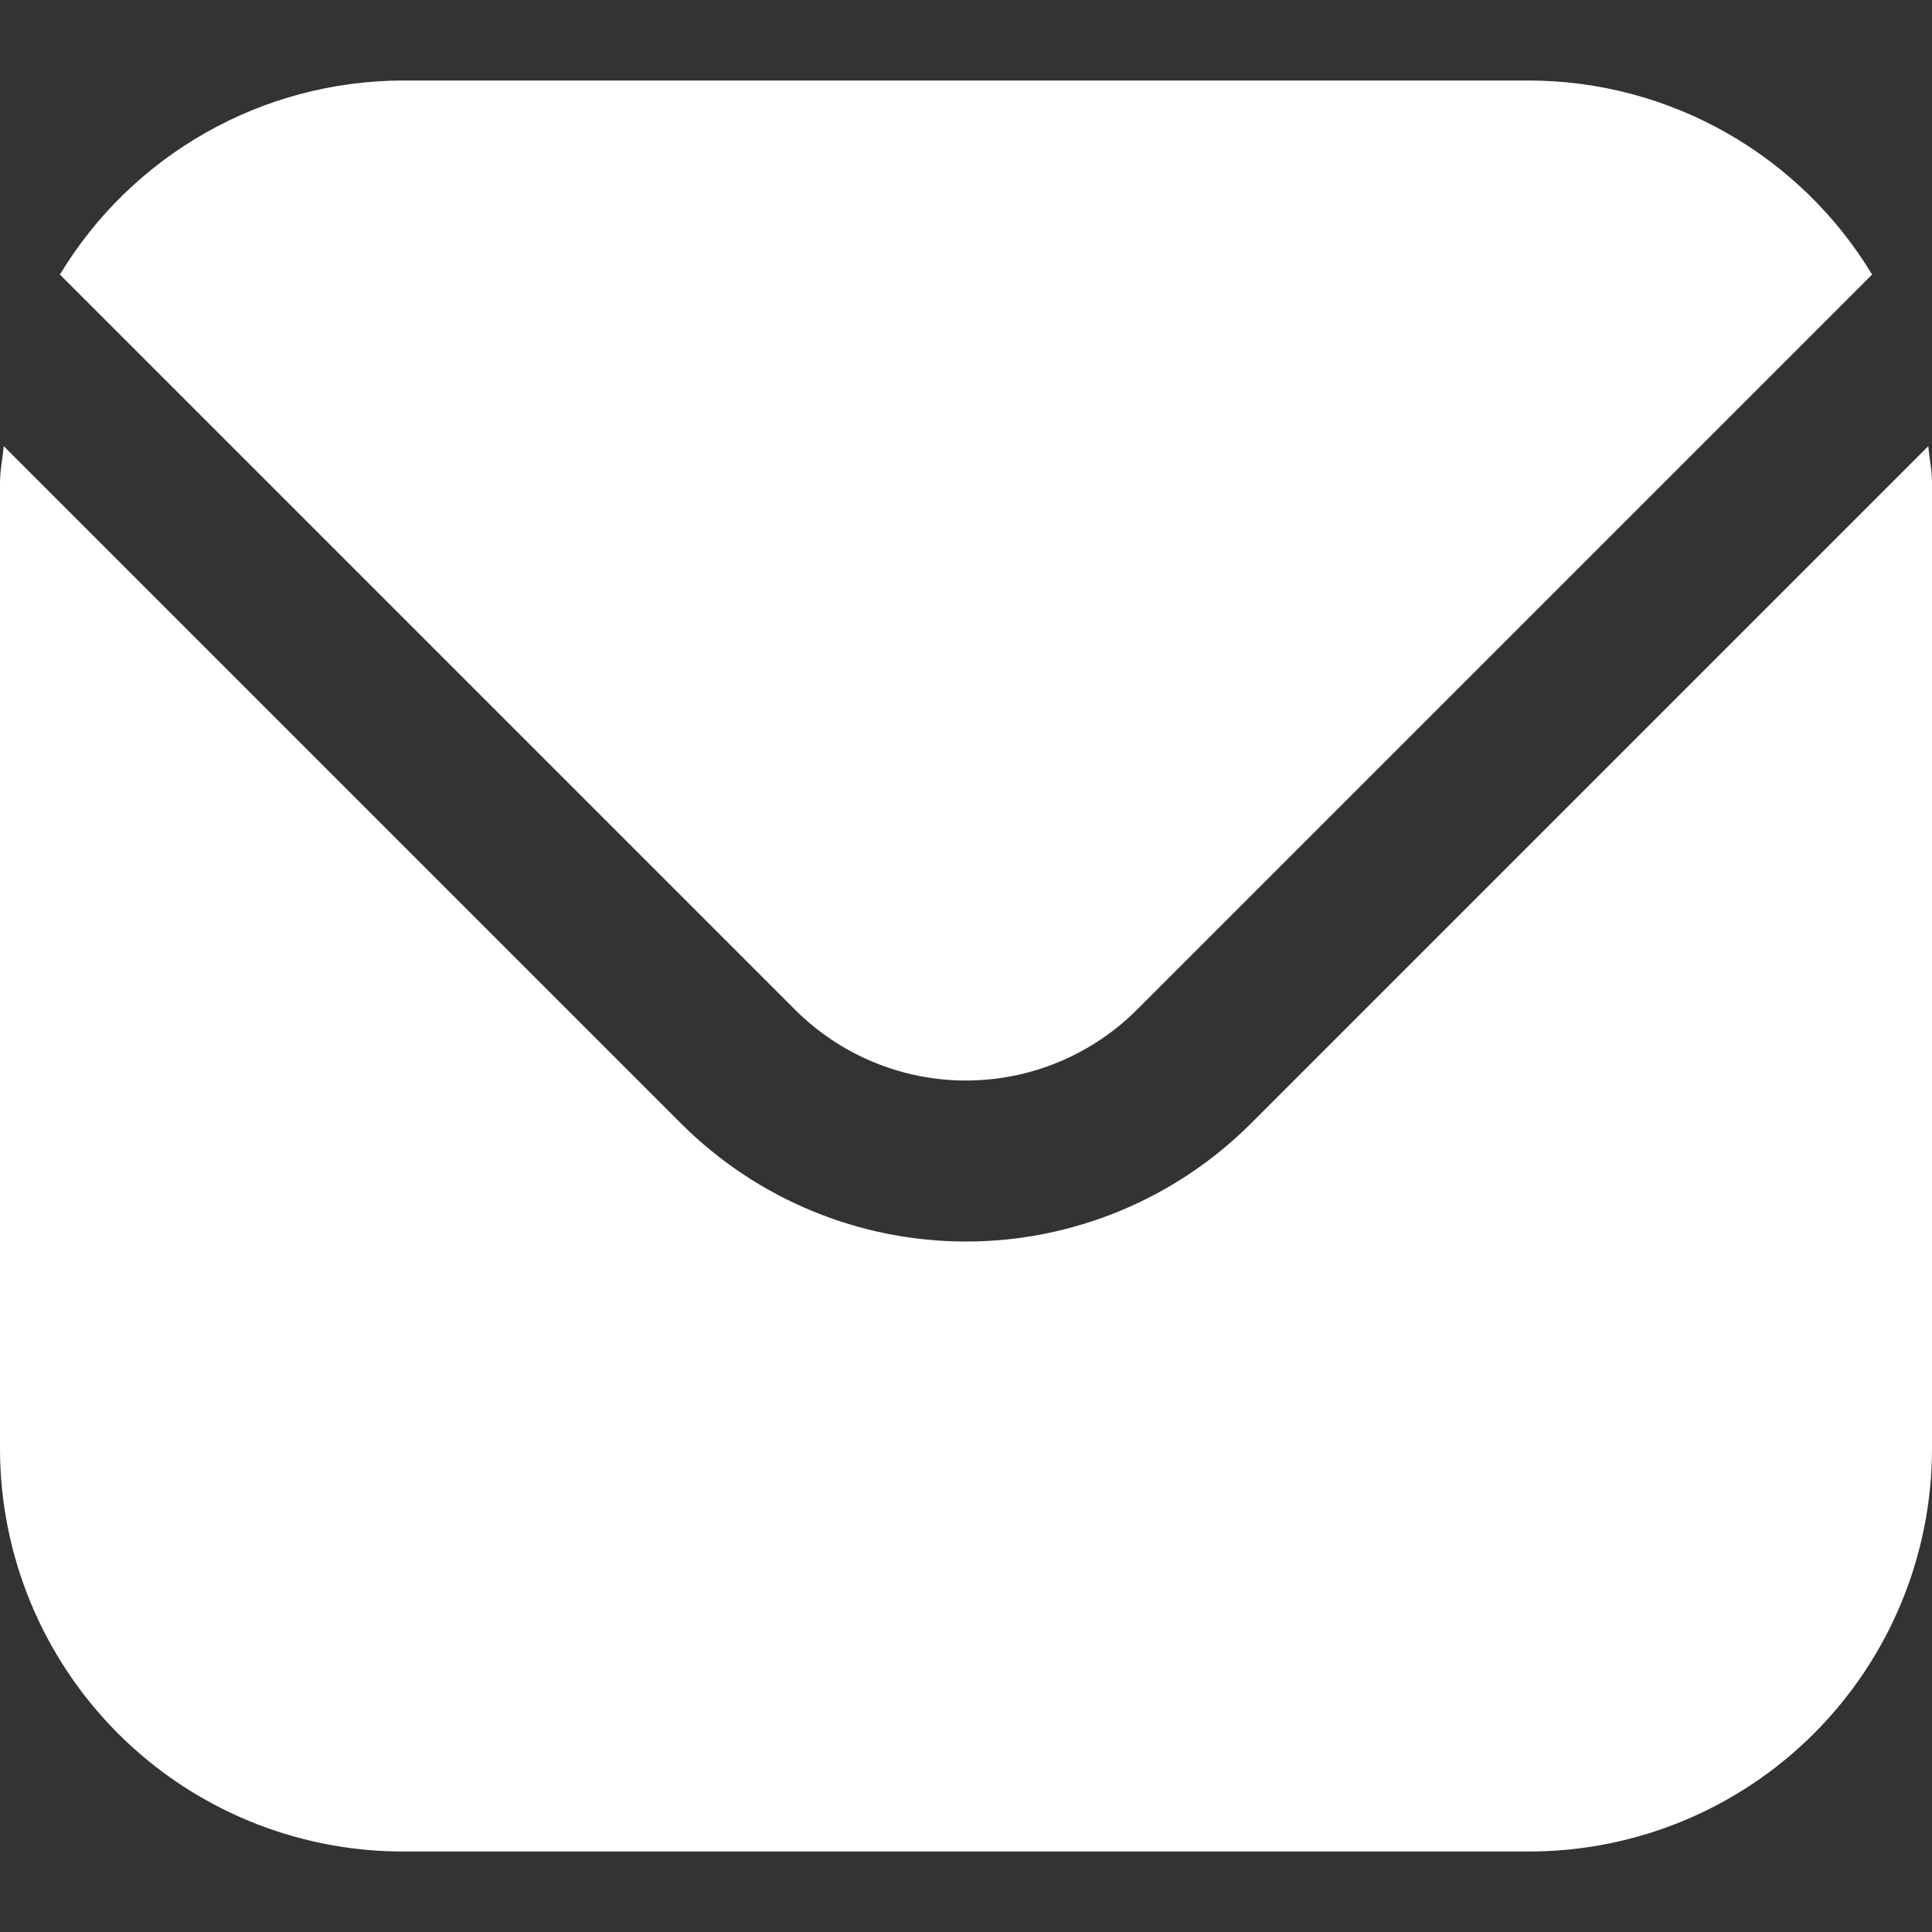 <svg width="18" height="18" viewBox="0 0 18 18" fill="none" xmlns="http://www.w3.org/2000/svg">
<rect x="0" y="0" width="18" height="18" fill="#333333" stroke="none"/>
<g clip-path="url(#clip0_2_265)">
<path d="M17.965 4.157L11.652 10.47C10.948 11.172 9.994 11.567 9 11.567C8.006 11.567 7.052 11.172 6.348 10.47L0.035 4.157C0.024 4.275 0 4.382 0 4.5V13.5C0.001 14.494 0.397 15.448 1.1 16.151C1.803 16.854 2.756 17.249 3.75 17.25H14.25C15.244 17.249 16.197 16.854 16.9 16.151C17.603 15.448 17.999 14.494 18 13.5V4.5C18 4.382 17.976 4.275 17.965 4.157Z" fill="white"/>
<path d="M10.591 9.409L17.442 2.558C17.11 2.008 16.642 1.553 16.083 1.236C15.524 0.919 14.893 0.752 14.25 0.75H3.75C3.107 0.752 2.476 0.919 1.917 1.236C1.358 1.553 0.89 2.008 0.558 2.558L7.409 9.409C7.831 9.83 8.403 10.067 9 10.067C9.597 10.067 10.169 9.83 10.591 9.409Z" fill="white"/>
</g>
<defs>
<clipPath id="clip0_2_265">
<rect width="18" height="18" fill="white"/>
</clipPath>
</defs>
</svg>
